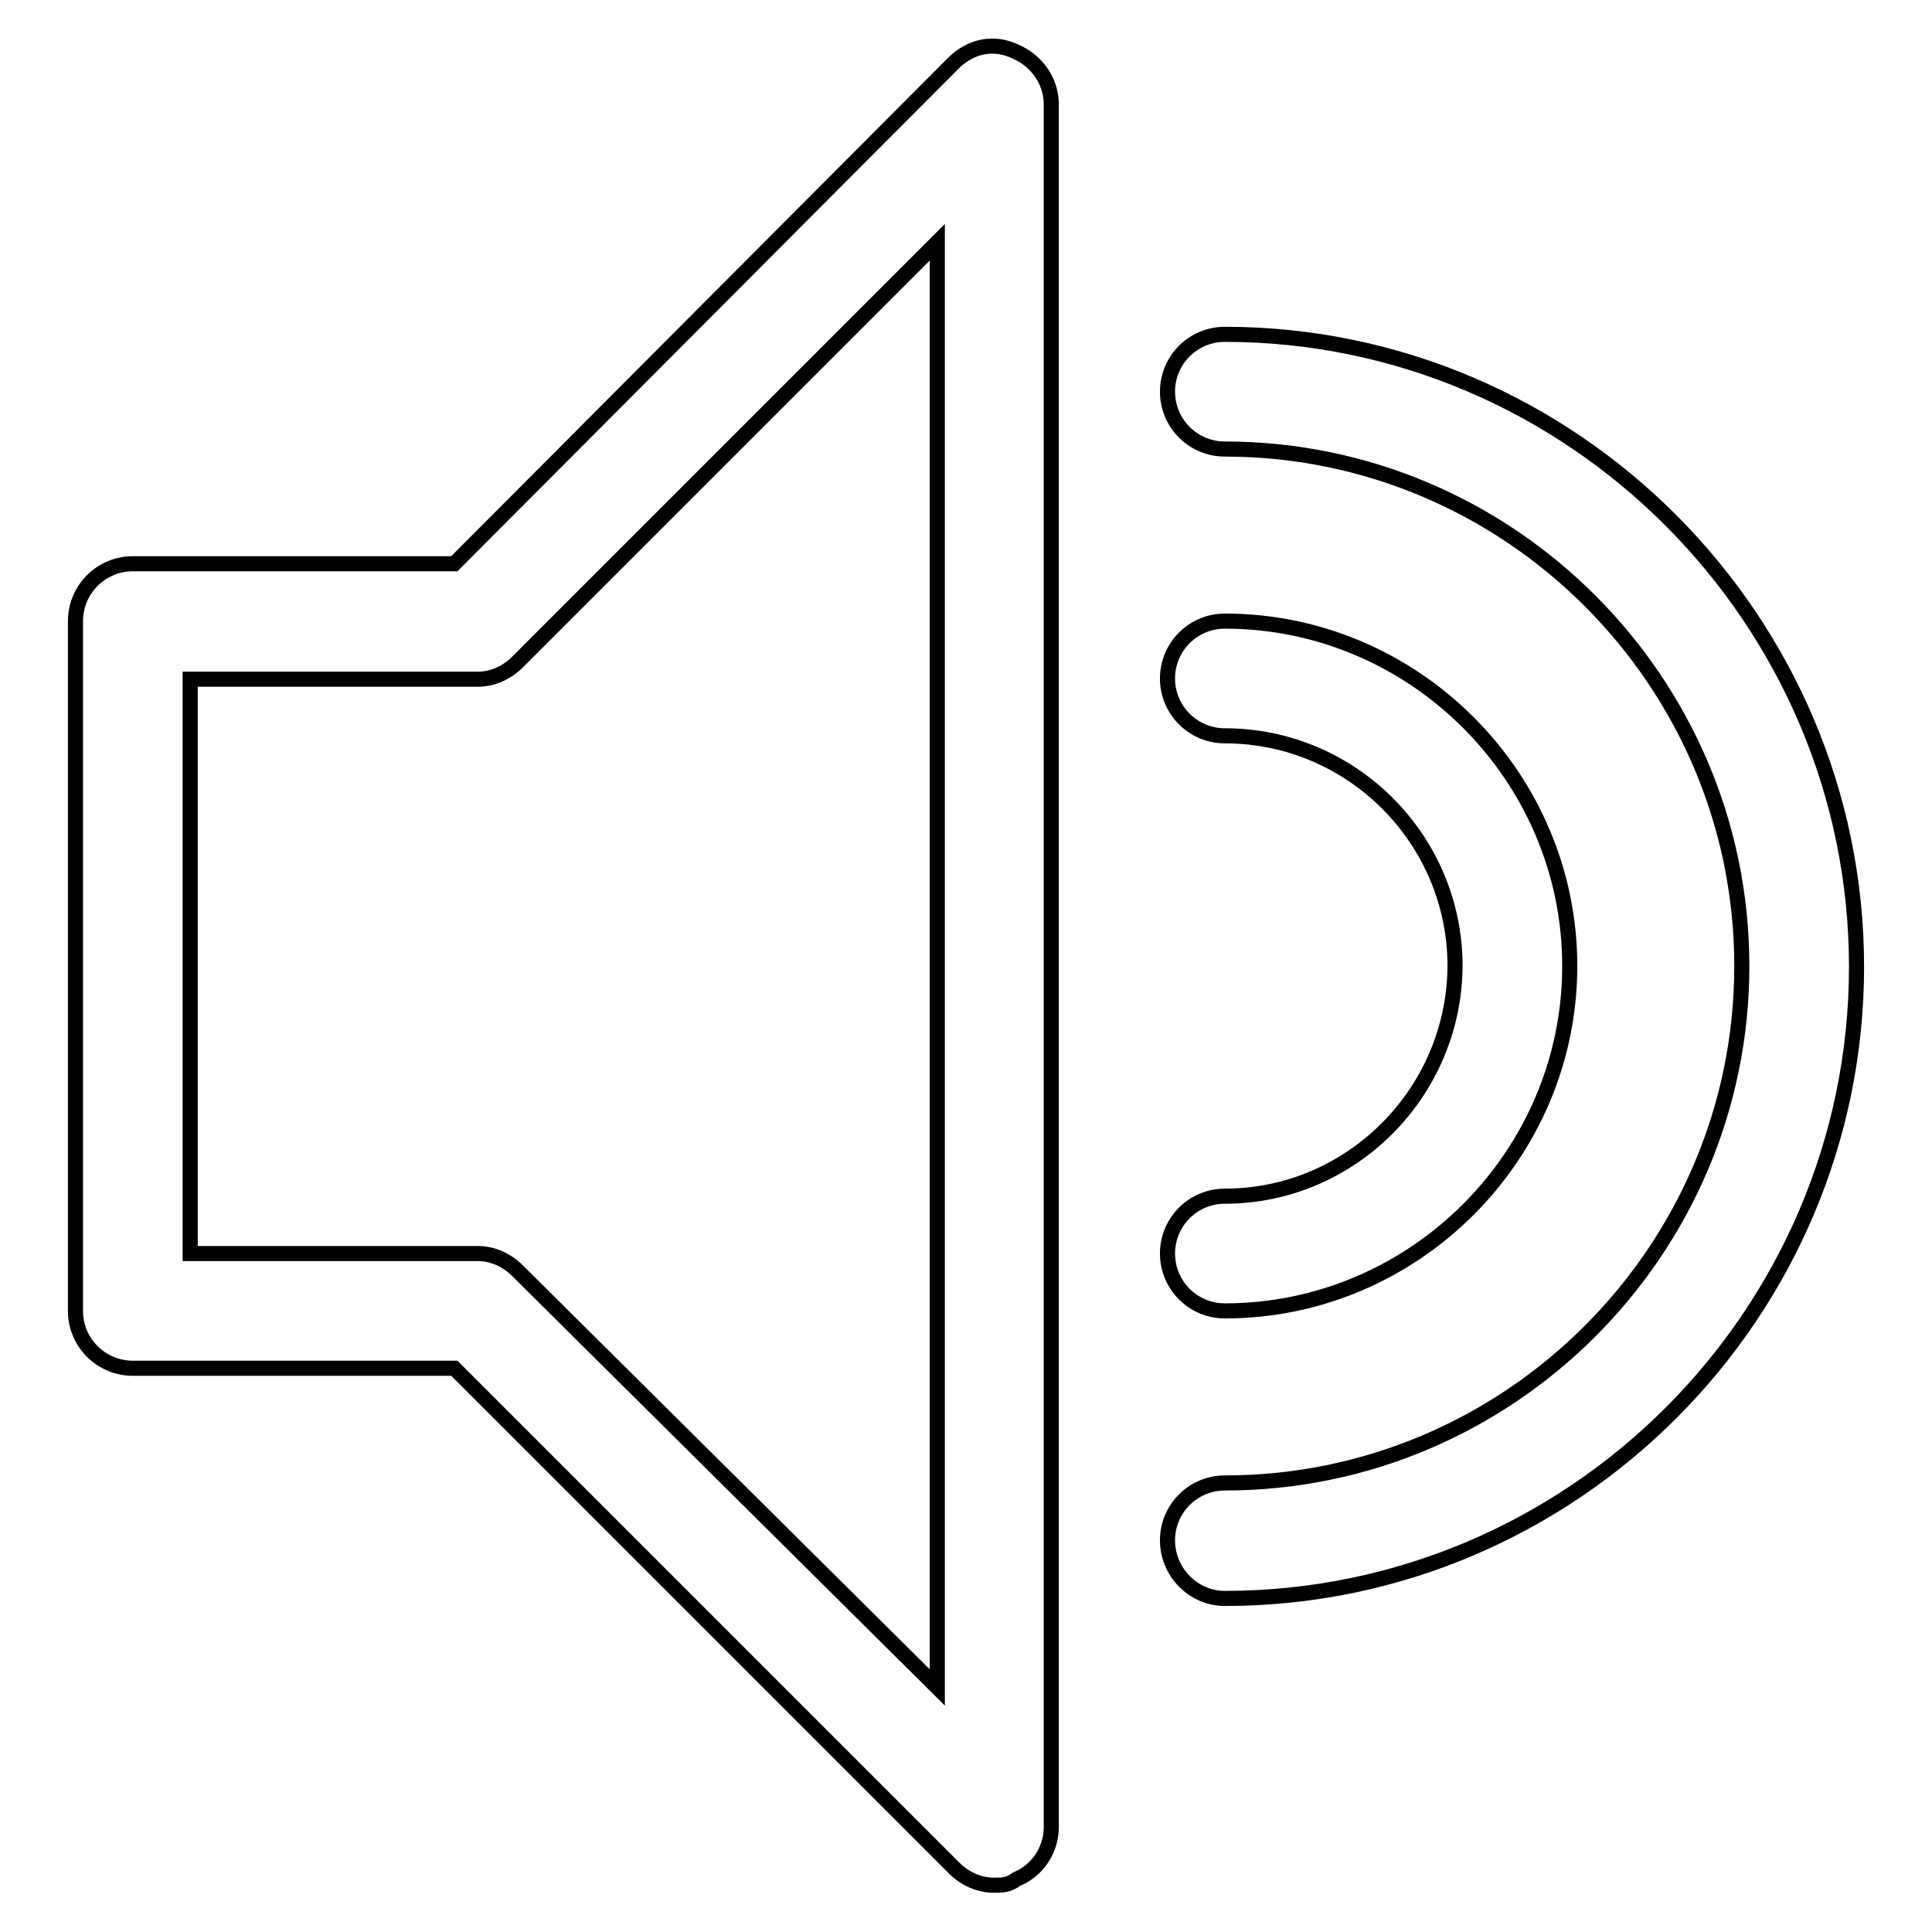 <?xml version="1.0" encoding="utf-8"?>
<!-- Svg Vector Icons : http://www.onlinewebfonts.com/icon -->
<!DOCTYPE svg PUBLIC "-//W3C//DTD SVG 1.1//EN" "http://www.w3.org/Graphics/SVG/1.1/DTD/svg11.dtd">
<svg version="1.1" xmlns="http://www.w3.org/2000/svg" xmlns:xlink="http://www.w3.org/1999/xlink" x="0px" y="0px" viewBox="0 0 256 256" enable-background="new 0 0 256 256" xml:space="preserve">
<g><g><path stroke-width="2" fill-opacity="0" stroke="#000000"  d="M17.6,181.3h42.6l66.2,66.2c1.5,1.5,3.4,2.3,5.3,2.3c1.1,0,1.9,0,3-0.8c2.7-1.1,4.6-3.8,4.6-6.9V13.8c0-3-1.9-5.7-4.6-6.9c-3-1.5-6.1-0.8-8.4,1.5L60.2,74.7H17.6c-4.2,0-7.6,3.4-7.6,7.6v91.4C10,177.9,13.4,181.3,17.6,181.3z M25.2,90h38.1c1.9,0,3.8-0.8,5.3-2.3l55.6-55.6v191.5l-55.6-55.2c-1.5-1.5-3.4-2.3-5.3-2.3H25.2V90z"/><path stroke-width="2" fill-opacity="0" stroke="#000000"  d="M162.3,158.5c-4.2,0-7.6,3.4-7.6,7.6c0,4.2,3.4,7.6,7.6,7.6c25.1,0,45.7-20.6,45.7-45.7c0-25.1-20.6-45.7-45.7-45.7c-4.2,0-7.6,3.4-7.6,7.6c0,4.2,3.4,7.6,7.6,7.6c16.8,0,30.5,13.7,30.5,30.5C192.7,144.8,179,158.5,162.3,158.5z"/><path stroke-width="2" fill-opacity="0" stroke="#000000"  d="M162.3,211.8c46.1,0,83.7-37.7,83.7-83.7c0-46-37.7-83.8-83.7-83.8c-4.2,0-7.6,3.4-7.6,7.6c0,4.2,3.4,7.6,7.6,7.6c37.7,0,68.5,30.8,68.5,68.5c0,37.7-30.8,68.5-68.5,68.5c-4.2,0-7.6,3.4-7.6,7.6C154.7,208.3,158.1,211.8,162.3,211.8z"/></g></g>
</svg>